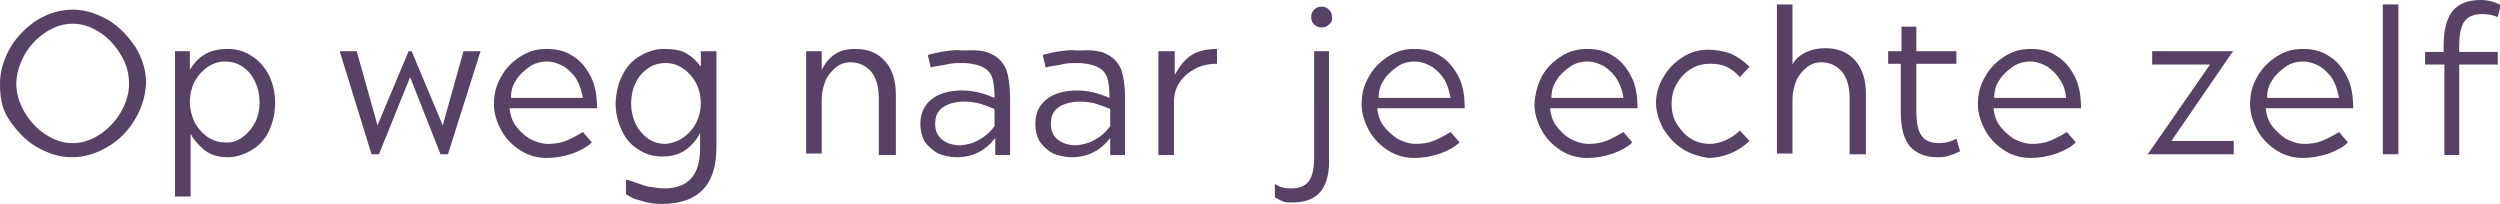 <?xml version="1.0" encoding="UTF-8"?> <!-- Generator: Adobe Illustrator 28.0.0, SVG Export Plug-In . SVG Version: 6.00 Build 0) --> <svg xmlns="http://www.w3.org/2000/svg" xmlns:xlink="http://www.w3.org/1999/xlink" id="Layer_1" x="0px" y="0px" viewBox="0 0 337.1 27.5" style="enable-background:new 0 0 337.1 27.5;" xml:space="preserve"> <style type="text/css"> .st0{enable-background:new ;} .st1{fill:#574266;} </style> <g> <g class="st0"> <path class="st1" d="M18.2,16.1c-0.9,1.5-2.1,2.8-3.7,3.7c-1.5,0.9-3.1,1.4-4.8,1.4c-1.7,0-3.2-0.5-4.8-1.4 c-1.5-0.9-2.7-2.2-3.7-3.7S0,13,0,11.3C0,9.6,0.5,8,1.4,6.4C2.3,4.9,3.5,3.7,5,2.7c1.5-0.9,3.1-1.4,4.8-1.4c1.7,0,3.2,0.5,4.8,1.4 c1.5,0.9,2.7,2.2,3.7,3.7c0.9,1.5,1.4,3.1,1.4,4.8C19.6,13,19.1,14.6,18.2,16.1z M16.3,7.4c-0.7-1.2-1.7-2.3-2.8-3 c-1.2-0.8-2.4-1.2-3.7-1.2c-1.3,0-2.5,0.4-3.7,1.2C4.9,5.2,4,6.2,3.3,7.4C2.6,8.7,2.2,10,2.2,11.3c0,1.3,0.4,2.6,1.1,3.8 c0.7,1.2,1.7,2.3,2.8,3c1.2,0.8,2.4,1.2,3.7,1.2c1.3,0,2.5-0.4,3.7-1.2c1.2-0.8,2.1-1.8,2.8-3c0.7-1.2,1.1-2.5,1.1-3.8 C17.4,10,17.1,8.7,16.3,7.4z"></path> <path class="st1" d="M25.6,6.9v2.5c0.5-0.8,1.1-1.5,1.9-2s1.8-0.8,3.2-0.8c1.2,0,2.3,0.3,3.3,1c1,0.6,1.7,1.5,2.3,2.6 c0.5,1.1,0.8,2.3,0.8,3.7c0,1.3-0.3,2.6-0.8,3.7c-0.5,1.1-1.3,2-2.3,2.6c-1,0.6-2.1,1-3.3,1c-1.4,0-2.5-0.4-3.3-1.1 c-0.8-0.7-1.4-1.4-1.7-2.1v8.5h-2.1V6.9H25.6z M32.7,18.5c0.7-0.5,1.3-1.2,1.7-2c0.4-0.8,0.6-1.7,0.6-2.7c0-1-0.2-1.9-0.6-2.8 c-0.4-0.8-0.9-1.5-1.7-2c-0.7-0.5-1.5-0.7-2.4-0.7c-0.9,0-1.7,0.3-2.4,0.8c-0.7,0.5-1.3,1.2-1.7,2c-0.4,0.8-0.6,1.7-0.6,2.6 c0,0.9,0.2,1.8,0.6,2.7c0.4,0.8,1,1.5,1.7,2s1.5,0.8,2.4,0.8C31.2,19.3,32,19,32.7,18.5z"></path> <path class="st1" d="M59.7,16.9l2.8-10h2.3l-4.4,13.9h-1l-4.1-10.4l-4.2,10.4h-1L45.8,6.9h2.3l2.8,10l4.2-10h0.4L59.7,16.9z"></path> <path class="st1" d="M67.6,10.3c0.6-1.1,1.5-2,2.6-2.7c1.1-0.7,2.2-1,3.5-1c1.4,0,2.6,0.3,3.6,1c1,0.6,1.8,1.6,2.4,2.8 c0.6,1.2,0.8,2.6,0.8,4.2H68.7c0.1,0.8,0.3,1.6,0.8,2.3c0.5,0.7,1.1,1.3,1.9,1.8c0.8,0.4,1.6,0.7,2.5,0.7c0.8,0,1.6-0.1,2.4-0.4 c0.7-0.3,1.5-0.7,2.3-1.2l1.2,1.4c-0.6,0.6-1.5,1.1-2.6,1.5c-1.2,0.4-2.3,0.6-3.5,0.6c-1.2,0-2.4-0.3-3.5-1 c-1.1-0.7-2-1.6-2.6-2.7s-1-2.3-1-3.5C66.6,12.6,66.9,11.5,67.6,10.3z M77.8,10.8c-0.4-0.7-1-1.3-1.7-1.8 c-0.7-0.4-1.5-0.7-2.3-0.7c-0.9,0-1.7,0.2-2.4,0.7c-0.7,0.5-1.4,1.1-1.8,1.8c-0.5,0.7-0.7,1.5-0.7,2.4h9.7 C78.4,12.3,78.2,11.5,77.8,10.8z"></path> <path class="st1" d="M83.9,10.2c0.5-1.1,1.3-2,2.3-2.6c1-0.6,2.1-1,3.3-1c1.5,0,2.5,0.2,3.2,0.7c0.7,0.4,1.3,1,1.8,1.7V6.9h2.1v13 c0,5.1-2.5,7.6-7.4,7.6c-0.9,0-1.6-0.1-2.3-0.3c-0.7-0.2-1.1-0.3-1.4-0.4c-0.2-0.1-0.6-0.3-1.1-0.6v-2l0.7,0.2 c1.4,0.5,2.2,0.8,2.6,0.8c0.7,0.1,1.3,0.2,1.9,0.2c3.2,0,4.8-1.8,4.8-5.4v-2.1c-0.3,0.7-0.9,1.5-1.8,2.2c-0.9,0.7-2,1-3.3,1 c-1.2,0-2.3-0.3-3.3-1c-1-0.6-1.7-1.5-2.2-2.6c-0.5-1.1-0.8-2.3-0.8-3.7C83.1,12.6,83.3,11.3,83.9,10.2z M92.2,18.5 c0.7-0.5,1.3-1.2,1.7-2c0.4-0.8,0.6-1.7,0.6-2.6c0-0.9-0.2-1.8-0.6-2.6c-0.4-0.8-1-1.5-1.7-2c-0.7-0.5-1.5-0.8-2.4-0.8 c-0.9,0-1.7,0.2-2.4,0.7c-0.7,0.5-1.3,1.1-1.7,2c-0.4,0.8-0.6,1.8-0.6,2.8c0,0.9,0.2,1.8,0.6,2.7c0.4,0.8,1,1.5,1.7,2 c0.7,0.5,1.5,0.7,2.4,0.7C90.7,19.3,91.5,19,92.2,18.5z"></path> <path class="st1" d="M118.5,20.8v-7.5c0-1.5-0.3-2.7-1-3.6c-0.7-0.8-1.6-1.3-2.8-1.3c-0.7,0-1.4,0.2-2,0.7 c-0.6,0.5-1.1,1.1-1.4,1.8c-0.3,0.8-0.5,1.6-0.5,2.5v7.3h-2.1V6.9h2.1v2.5c0.5-0.9,1-1.6,1.8-2.1c0.7-0.5,1.6-0.7,2.7-0.7 c1.7,0,3,0.5,4,1.6c1,1.1,1.5,2.6,1.5,4.6v8.1H118.5z"></path> <path class="st1" d="M133.9,7.4c0.8,0.4,1.4,1.1,1.8,2c0.3,0.9,0.5,2.2,0.5,3.8v7.7h-2v-2.3c-1.3,1.7-3,2.6-5.2,2.6 c-0.9,0-1.7-0.2-2.5-0.5c-0.7-0.4-1.3-0.9-1.8-1.6c-0.4-0.7-0.6-1.5-0.6-2.4c0-1.4,0.5-2.5,1.5-3.3c1-0.8,2.4-1.2,4.1-1.2 c1.4,0,2.8,0.3,4.4,1c0-1.2-0.1-2.1-0.3-2.7c-0.2-0.6-0.6-1.1-1.2-1.4c-0.5-0.3-1.3-0.5-2.4-0.6c-0.1,0-0.3,0-0.7,0 c-0.4,0-0.8,0-1.4,0.1l-1,0.2c-0.8,0.1-1.3,0.2-1.6,0.3l-0.4-1.7c0.8-0.2,1.6-0.4,2.4-0.5s1.5-0.2,2.1-0.1l0.6,0 C131.9,6.7,133.1,6.9,133.9,7.4z M132.1,18.8c0.9-0.5,1.5-1.1,2-1.8v-2.3c-0.9-0.4-1.6-0.6-2.2-0.8c-0.6-0.1-1.2-0.2-1.8-0.2 c-1.3,0-2.3,0.3-3,0.8c-0.7,0.5-1,1.2-1,2.2c0,0.9,0.3,1.6,0.9,2.1c0.6,0.5,1.5,0.8,2.5,0.8C130.5,19.5,131.3,19.3,132.1,18.8z"></path> <path class="st1" d="M149.4,7.4c0.8,0.4,1.4,1.1,1.8,2c0.3,0.9,0.5,2.2,0.5,3.8v7.7h-2v-2.3c-1.3,1.7-3,2.6-5.2,2.6 c-0.9,0-1.7-0.2-2.5-0.5c-0.7-0.4-1.3-0.9-1.8-1.6c-0.4-0.7-0.6-1.5-0.6-2.4c0-1.4,0.5-2.5,1.5-3.3c1-0.8,2.4-1.2,4.1-1.2 c1.4,0,2.8,0.3,4.4,1c0-1.2-0.1-2.1-0.3-2.7c-0.2-0.6-0.6-1.1-1.2-1.4c-0.5-0.3-1.3-0.5-2.4-0.6c-0.1,0-0.3,0-0.7,0 c-0.4,0-0.8,0-1.4,0.1l-1,0.2c-0.8,0.1-1.3,0.2-1.6,0.3l-0.4-1.7c0.8-0.2,1.6-0.4,2.4-0.5s1.5-0.2,2.1-0.1l0.6,0 C147.4,6.7,148.6,6.9,149.4,7.4z M147.7,18.8c0.9-0.5,1.5-1.1,2-1.8v-2.3c-0.9-0.4-1.6-0.6-2.2-0.8c-0.6-0.1-1.2-0.2-1.8-0.2 c-1.3,0-2.3,0.3-3,0.8c-0.7,0.5-1,1.2-1,2.2c0,0.9,0.3,1.6,0.9,2.1c0.6,0.5,1.5,0.8,2.5,0.8C146,19.5,146.9,19.3,147.7,18.8z"></path> <path class="st1" d="M156.3,6.9h2.1v3.2c0.5-0.9,1.1-1.8,1.9-2.4c0.8-0.7,2.1-1.1,3.8-1.1v2c-1.1,0-2.1,0.2-3,0.7 c-0.9,0.5-1.6,1.1-2.1,1.9c-0.5,0.8-0.7,1.6-0.7,2.5v7.2h-2.1V6.9z"></path> <path class="st1" d="M178.1,25.8c-0.8,1-2.1,1.5-3.8,1.5c-0.5,0-0.8,0-1.2-0.1c-0.3-0.1-0.7-0.3-1.2-0.6v-1.8 c0.5,0.3,0.9,0.5,1.2,0.5c0.3,0.1,0.6,0.1,1,0.1c1.1,0,1.9-0.3,2.4-1c0.5-0.7,0.7-1.8,0.7-3.4V6.9h2v14.3 C179.3,23.2,178.9,24.8,178.1,25.8z M179.2,3.3c-0.3,0.3-0.6,0.4-1,0.4c-0.4,0-0.7-0.1-1-0.4c-0.3-0.3-0.4-0.6-0.4-1 c0-0.4,0.1-0.7,0.4-1c0.3-0.3,0.6-0.4,1-0.4c0.4,0,0.7,0.1,1,0.4c0.3,0.3,0.4,0.6,0.4,1C179.7,2.7,179.5,3.1,179.2,3.3z"></path> <path class="st1" d="M184.6,10.3c0.6-1.1,1.5-2,2.6-2.7s2.2-1,3.5-1c1.4,0,2.6,0.3,3.6,1c1,0.6,1.8,1.6,2.4,2.8 c0.6,1.2,0.8,2.6,0.8,4.2h-11.8c0.1,0.8,0.3,1.6,0.8,2.3c0.5,0.7,1.2,1.3,1.9,1.8c0.8,0.4,1.6,0.7,2.5,0.7c0.8,0,1.6-0.1,2.4-0.4 c0.7-0.3,1.5-0.7,2.3-1.2l1.2,1.4c-0.6,0.6-1.5,1.1-2.6,1.5c-1.2,0.4-2.3,0.6-3.5,0.6c-1.2,0-2.4-0.3-3.5-1 c-1.1-0.7-2-1.6-2.6-2.7s-1-2.3-1-3.5C183.6,12.6,183.9,11.5,184.6,10.3z M194.8,10.8c-0.4-0.7-1-1.3-1.7-1.8 c-0.7-0.4-1.5-0.7-2.3-0.7c-0.9,0-1.7,0.2-2.4,0.7c-0.7,0.5-1.4,1.1-1.8,1.8c-0.5,0.7-0.7,1.5-0.7,2.4h9.7 C195.4,12.3,195.2,11.5,194.8,10.8z"></path> <path class="st1" d="M207.9,10.3c0.6-1.1,1.5-2,2.6-2.7c1.1-0.7,2.2-1,3.5-1c1.4,0,2.6,0.3,3.6,1c1,0.6,1.8,1.6,2.4,2.8 c0.6,1.2,0.8,2.6,0.8,4.2h-11.8c0.1,0.8,0.3,1.6,0.8,2.3c0.5,0.7,1.1,1.3,1.9,1.8c0.8,0.4,1.6,0.7,2.5,0.7c0.8,0,1.6-0.1,2.4-0.4 c0.7-0.3,1.5-0.7,2.3-1.2l1.2,1.4c-0.6,0.6-1.5,1.1-2.6,1.5c-1.2,0.4-2.3,0.6-3.5,0.6c-1.2,0-2.4-0.3-3.5-1 c-1.1-0.7-2-1.6-2.6-2.7s-1-2.3-1-3.5C207,12.6,207.3,11.5,207.9,10.3z M218.1,10.8c-0.4-0.7-1-1.3-1.7-1.8 c-0.7-0.4-1.5-0.7-2.3-0.7c-0.9,0-1.7,0.2-2.4,0.7c-0.7,0.5-1.4,1.1-1.8,1.8c-0.5,0.7-0.7,1.5-0.7,2.4h9.7 C218.8,12.3,218.5,11.5,218.1,10.8z"></path> <path class="st1" d="M226.9,20.1c-1.1-0.7-1.9-1.6-2.6-2.7c-0.6-1.1-1-2.3-1-3.5c0-1.2,0.3-2.4,1-3.5c0.6-1.1,1.5-2,2.6-2.7 c1.1-0.7,2.2-1,3.4-1c1.1,0,2.1,0.2,3,0.5c0.9,0.4,1.8,1,2.6,1.8l-1.3,1.4c-0.6-0.7-1.2-1.1-1.8-1.4s-1.4-0.4-2.2-0.4 c-0.9,0-1.8,0.2-2.6,0.7c-0.8,0.5-1.4,1.1-1.9,2c-0.5,0.8-0.7,1.7-0.7,2.7c0,1,0.2,1.9,0.7,2.7c0.5,0.8,1.1,1.5,1.9,2 c0.8,0.5,1.7,0.7,2.6,0.7c0.7,0,1.4-0.2,2.1-0.5c0.7-0.3,1.4-0.8,1.9-1.3l1.3,1.4c-0.7,0.7-1.6,1.3-2.6,1.7c-1,0.4-2,0.6-3,0.6 C229.2,21.1,228,20.8,226.9,20.1z"></path> <path class="st1" d="M249.4,20.8v-7.5c0-1.5-0.3-2.7-1-3.6c-0.7-0.8-1.6-1.3-2.8-1.3c-0.7,0-1.4,0.2-2,0.7 c-0.6,0.5-1.1,1.1-1.4,1.8c-0.3,0.8-0.5,1.6-0.5,2.5v7.3h-2.1V0.6h2.1v8.1c0.3-0.6,0.9-1.2,1.7-1.6c0.8-0.4,1.7-0.6,2.7-0.6 c1.7,0,3,0.5,4,1.6c1,1.1,1.5,2.6,1.5,4.6v8.1H249.4z"></path> <path class="st1" d="M254.6,8.6V6.9h1.8V3.6h2v3.3h5.4v1.7h-5.4v6.3c0,1.6,0.2,2.7,0.7,3.4c0.5,0.7,1.3,1,2.4,1 c0.8,0,1.6-0.2,2.3-0.6l0.5,1.7c-0.4,0.2-0.9,0.4-1.5,0.6s-1.1,0.2-1.5,0.2c-1.7,0-2.9-0.5-3.8-1.5c-0.8-1-1.2-2.5-1.2-4.6V8.6 H254.6z"></path> <path class="st1" d="M267.7,10.3c0.6-1.1,1.5-2,2.6-2.7s2.2-1,3.5-1c1.4,0,2.6,0.3,3.6,1c1,0.6,1.8,1.6,2.4,2.8 c0.6,1.2,0.8,2.6,0.8,4.2h-11.8c0.1,0.8,0.3,1.6,0.8,2.3c0.5,0.7,1.2,1.3,1.9,1.8c0.8,0.4,1.6,0.7,2.5,0.7c0.8,0,1.6-0.1,2.4-0.4 c0.7-0.3,1.5-0.7,2.3-1.2l1.2,1.4c-0.6,0.6-1.5,1.1-2.6,1.5c-1.2,0.4-2.3,0.6-3.5,0.6c-1.2,0-2.4-0.3-3.5-1 c-1.1-0.7-2-1.6-2.6-2.7s-1-2.3-1-3.5C266.7,12.6,267,11.5,267.7,10.3z M277.8,10.8c-0.4-0.7-1-1.3-1.7-1.8 c-0.7-0.4-1.5-0.7-2.3-0.7c-0.9,0-1.7,0.2-2.4,0.7c-0.7,0.5-1.4,1.1-1.8,1.8c-0.5,0.7-0.7,1.5-0.7,2.4h9.7 C278.5,12.3,278.3,11.5,277.8,10.8z"></path> <path class="st1" d="M290.1,6.9h11L292.8,19h8.4v1.8h-11.6L298,8.7h-7.8V6.9z"></path> <path class="st1" d="M304.4,10.3c0.6-1.1,1.5-2,2.6-2.7s2.2-1,3.5-1c1.4,0,2.6,0.3,3.6,1c1,0.6,1.8,1.6,2.4,2.8 c0.6,1.2,0.8,2.6,0.8,4.2h-11.8c0.1,0.8,0.3,1.6,0.8,2.3c0.5,0.7,1.2,1.3,1.9,1.8c0.8,0.4,1.6,0.7,2.5,0.7c0.8,0,1.6-0.1,2.4-0.4 c0.7-0.3,1.5-0.7,2.3-1.2l1.2,1.4c-0.6,0.6-1.5,1.1-2.6,1.5c-1.2,0.4-2.3,0.6-3.5,0.6c-1.2,0-2.4-0.3-3.5-1 c-1.1-0.7-2-1.6-2.6-2.7s-1-2.3-1-3.5C303.4,12.6,303.7,11.5,304.4,10.3z M314.6,10.8c-0.4-0.7-1-1.3-1.7-1.8 c-0.7-0.4-1.5-0.7-2.3-0.7c-0.9,0-1.7,0.2-2.4,0.7c-0.7,0.5-1.4,1.1-1.8,1.8c-0.5,0.7-0.7,1.5-0.7,2.4h9.7 C315.2,12.3,315,11.5,314.6,10.8z"></path> <path class="st1" d="M321.3,20.8V0.6h2.1v20.2H321.3z"></path> <path class="st1" d="M334.7,1.9c-1.1,0-1.9,0.3-2.4,1c-0.5,0.7-0.7,1.8-0.7,3.4V7h5.2v1.7h-5.2v12.2h-2V8.7H327V7h2.5V6.1 c0-2,0.4-3.6,1.2-4.6c0.8-1,2.1-1.5,3.8-1.5c0.9,0,1.8,0.2,2.7,0.7l-0.4,1.6C336.1,2,335.4,1.9,334.7,1.9z"></path> </g> </g> </svg> 